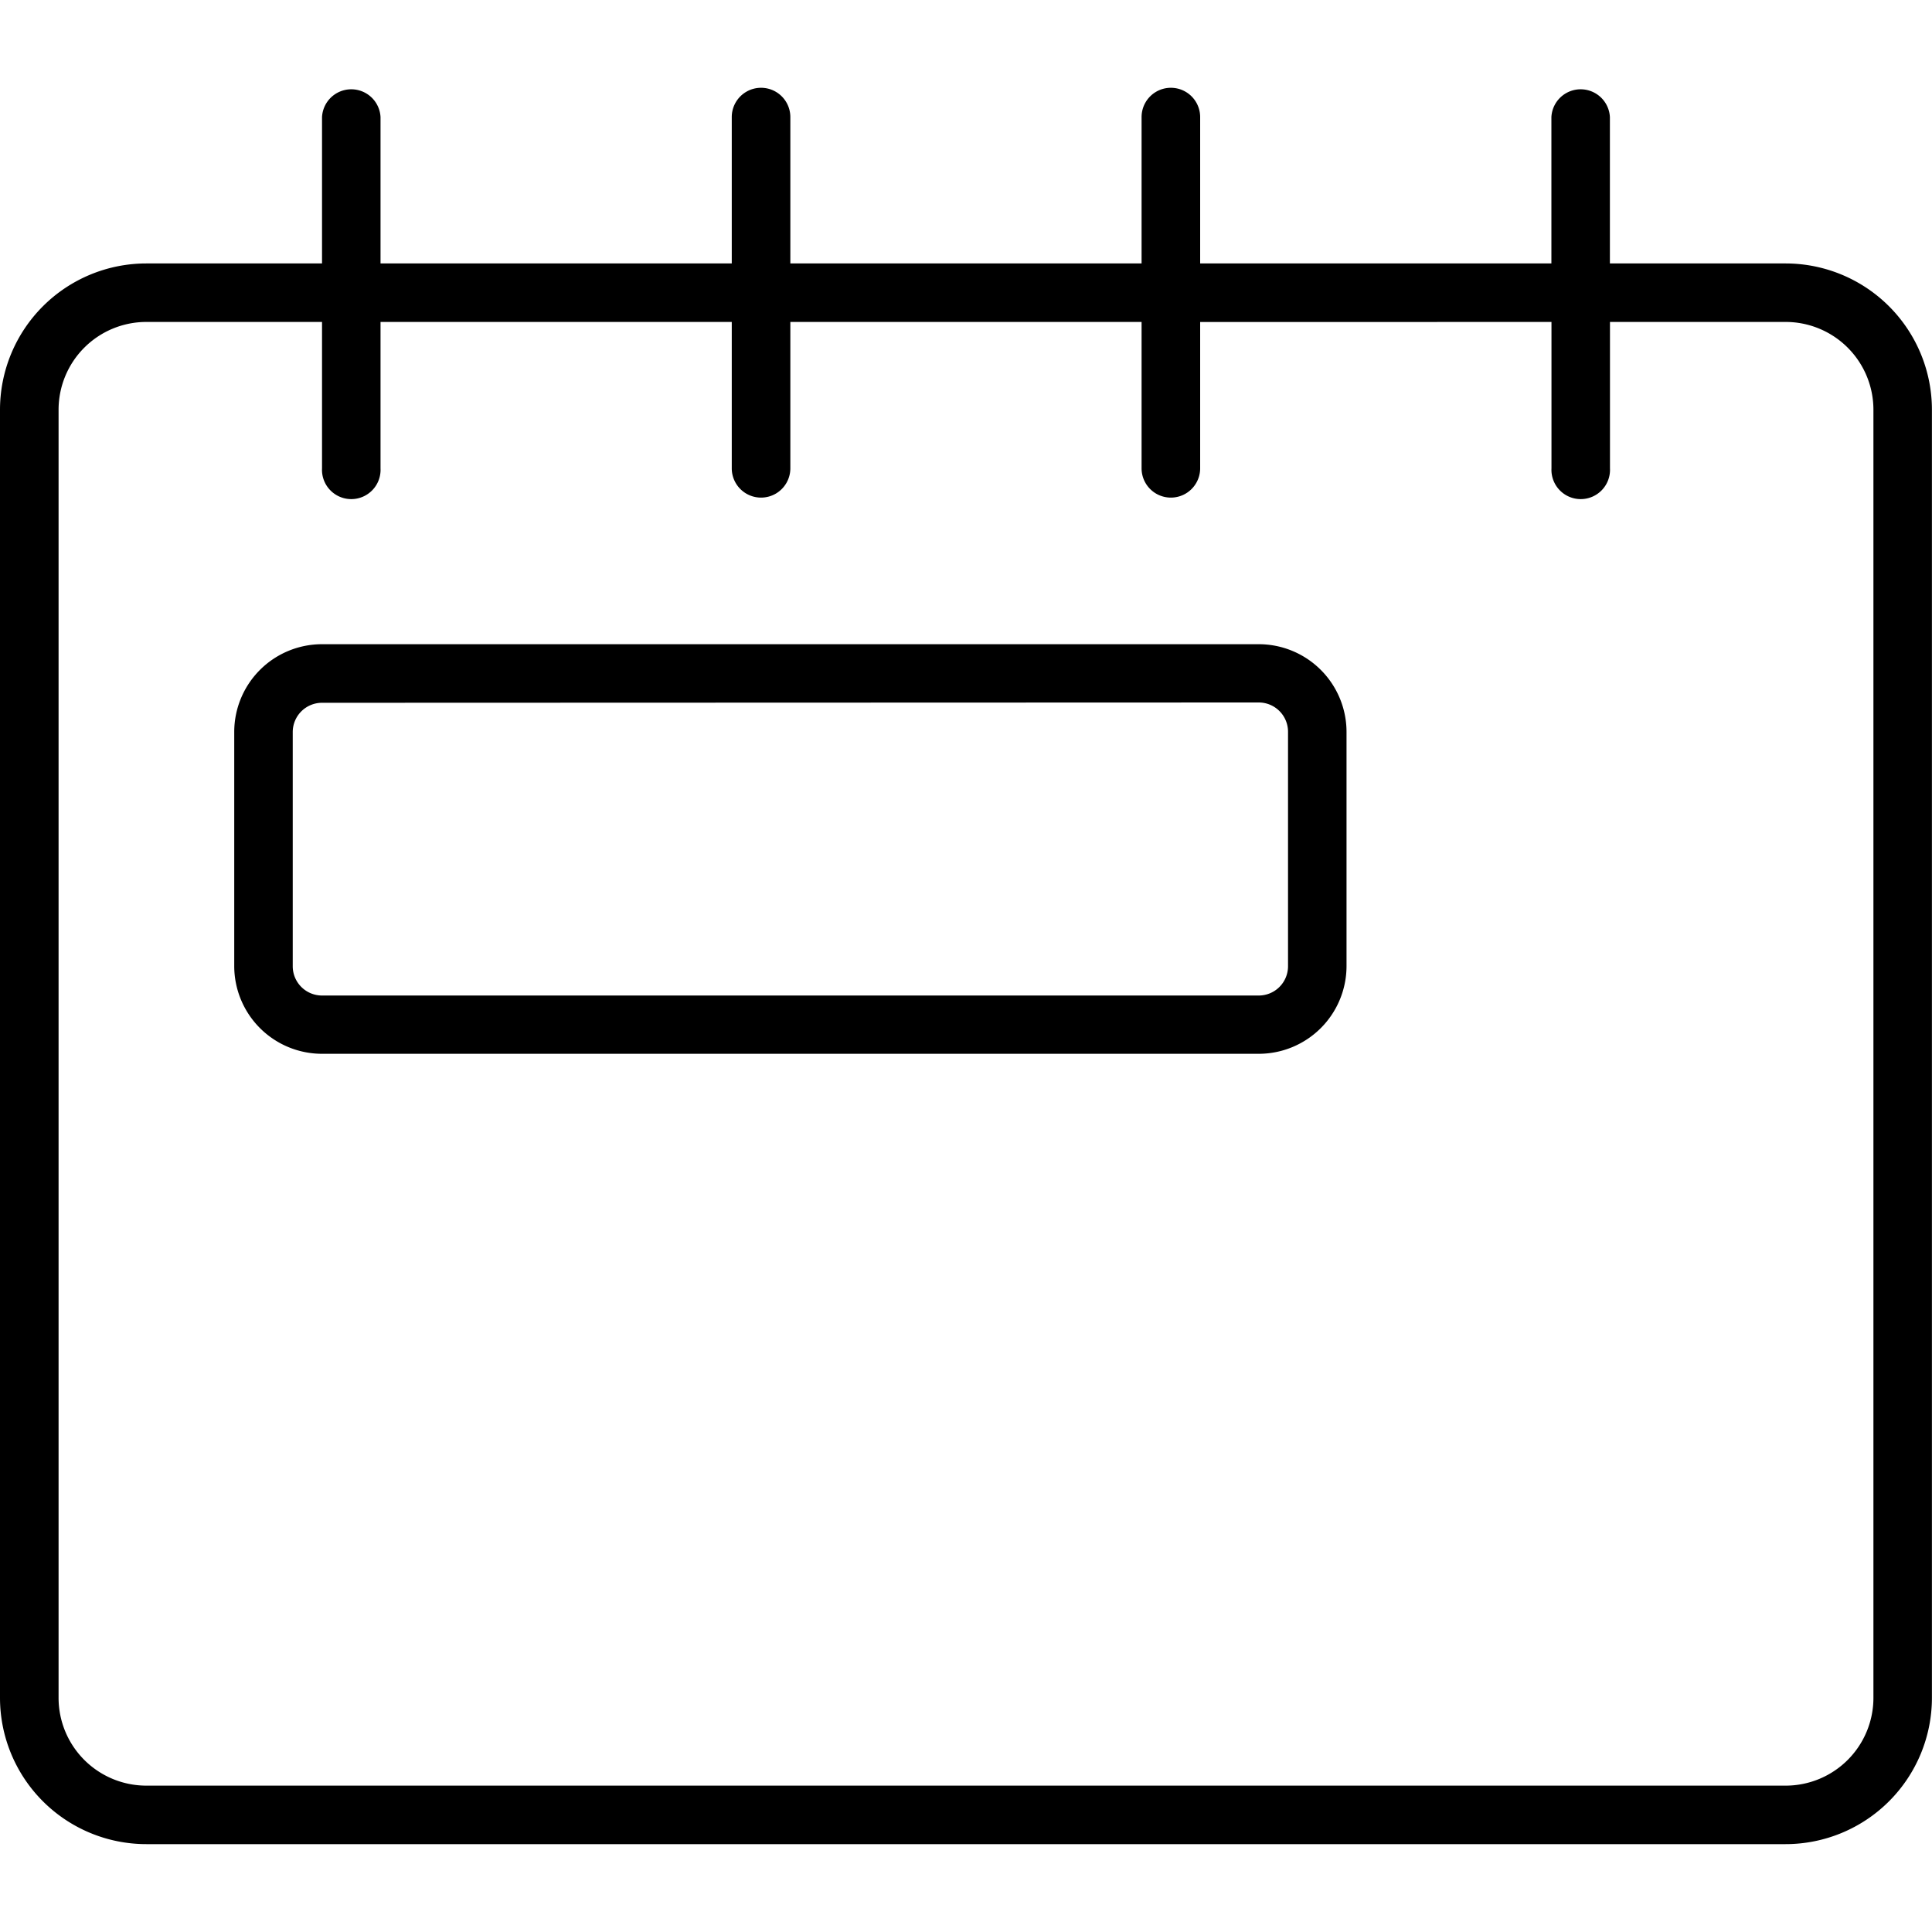 <svg xmlns="http://www.w3.org/2000/svg" width="25" height="25"><path data-name="Rectangle 2327" fill="#fff" d="M0 0h25v25H0z"/><g data-name="Group 411"><path data-name="Path 362" d="M15.53 3.409h4.545V1.515a.379.379 0 0 1 .757 0v1.894h2.273a1.894 1.894 0 0 1 1.894 1.894v16.666a1.894 1.894 0 0 1-1.894 1.894H1.894A1.894 1.894 0 0 1 0 21.969V5.303a1.894 1.894 0 0 1 1.894-1.894h2.273V1.515a.379.379 0 0 1 .757 0v1.894h4.545V1.515a.379.379 0 0 1 .758 0v1.894h4.545V1.515a.379.379 0 0 1 .758 0Zm0 .758V6.06a.379.379 0 1 1-.758 0V4.166h-4.545V6.06a.379.379 0 1 1-.758 0V4.166H4.924V6.06a.379.379 0 1 1-.757 0V4.166H1.894A1.136 1.136 0 0 0 .758 5.302v16.667a1.136 1.136 0 0 0 1.136 1.137h21.212a1.136 1.136 0 0 0 1.136-1.136V5.303a1.136 1.136 0 0 0-1.136-1.137h-2.273V6.06a.379.379 0 1 1-.757 0V4.166ZM4.167 8.336h12.121a1.136 1.136 0 0 1 1.136 1.133v3.03a1.136 1.136 0 0 1-1.136 1.137H4.167A1.136 1.136 0 0 1 3.031 12.5V9.469a1.136 1.136 0 0 1 1.136-1.133Zm0 .758a.379.379 0 0 0-.379.379v3.03a.379.379 0 0 0 .379.379h12.121a.379.379 0 0 0 .379-.379V9.469a.379.379 0 0 0-.379-.379Z"/></g></svg>